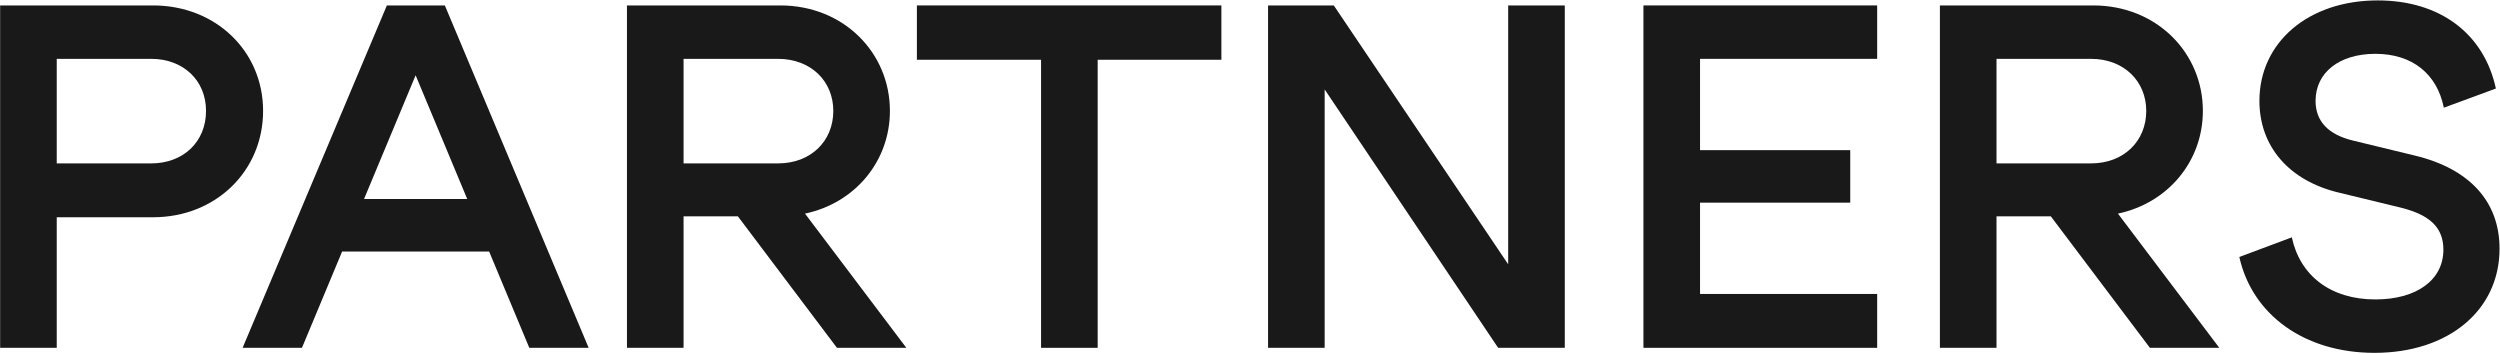 <?xml version="1.0" encoding="UTF-8"?> <svg xmlns="http://www.w3.org/2000/svg" width="1150" height="163" viewBox="0 0 1150 163" fill="none"> <path d="M0.061 2.5V160H26.101V99.94H70.411C99.18 99.94 121.021 78.73 121.021 51.01C121.021 23.5 99.18 2.5 70.411 2.5H0.061ZM26.101 75.16V27.07H69.57C84.27 27.07 94.77 36.94 94.77 51.01C94.77 65.29 84.27 75.16 69.57 75.16H26.101Z" fill="#191919"></path> <path d="M225 115.69L243.48 160H270.78L204.63 2.5H177.96L111.6 160H138.9L157.38 115.69H225ZM214.92 91.54H167.46L191.19 34.63L214.92 91.54Z" fill="#191919"></path> <path d="M370.3 98.26C393.19 93.43 409.36 74.32 409.36 51.01C409.36 24.13 387.94 2.5 358.96 2.5H288.4V160H314.44V99.52H339.43L385 160H416.92L370.3 98.26ZM357.91 27.07C373.03 27.07 383.32 37.36 383.32 51.01C383.32 64.87 373.03 75.16 357.91 75.16H314.44V27.07H357.91Z" fill="#191919"></path> <path d="M478.887 160H504.927V27.49H561.837V2.5H421.767V27.49H478.887V160Z" fill="#191919"></path> <path d="M609.343 41.14L689.143 160H719.803V2.5H693.763V121.57L613.543 2.5H583.303V160H609.343V41.14Z" fill="#191919"></path> <path d="M782.018 135.22V93.22H851.109V69.07H782.018V27.07H863.499V2.5H755.979V160H863.499V135.22H782.018Z" fill="#191919"></path> <path d="M974.255 98.26C997.146 93.43 1013.32 74.32 1013.32 51.01C1013.32 24.13 991.895 2.5 962.915 2.5H892.355V160H918.395V99.52H943.385L988.955 160H1020.88L974.255 98.26ZM961.865 27.07C976.985 27.07 987.275 37.36 987.275 51.01C987.275 64.87 976.985 75.16 961.865 75.16H918.395V27.07H961.865Z" fill="#191919"></path> <path d="M1092.25 162.31C1126.48 162.31 1149.79 142.57 1149.79 114.43C1149.79 92.8 1136.14 77.68 1110.94 71.59L1082.38 64.66C1071.04 61.93 1065.16 55.84 1065.16 46.39C1065.16 33.37 1076.08 24.76 1092.67 24.76C1109.68 24.76 1121.02 34 1124.17 49.54L1148.11 40.72C1142.65 15.52 1122.49 0.19 1093.72 0.19C1061.8 0.19 1039.33 19.51 1039.33 46.39C1039.33 67.39 1052.98 83.14 1075.87 88.6L1104.43 95.53C1117.87 98.89 1123.96 104.77 1123.96 114.85C1123.96 128.71 1111.78 137.74 1092.67 137.74C1072.09 137.74 1058.02 126.82 1054.24 109.18L1030.09 118.21C1035.97 144.67 1059.91 162.31 1092.25 162.31Z" fill="#191919"></path> </svg> 